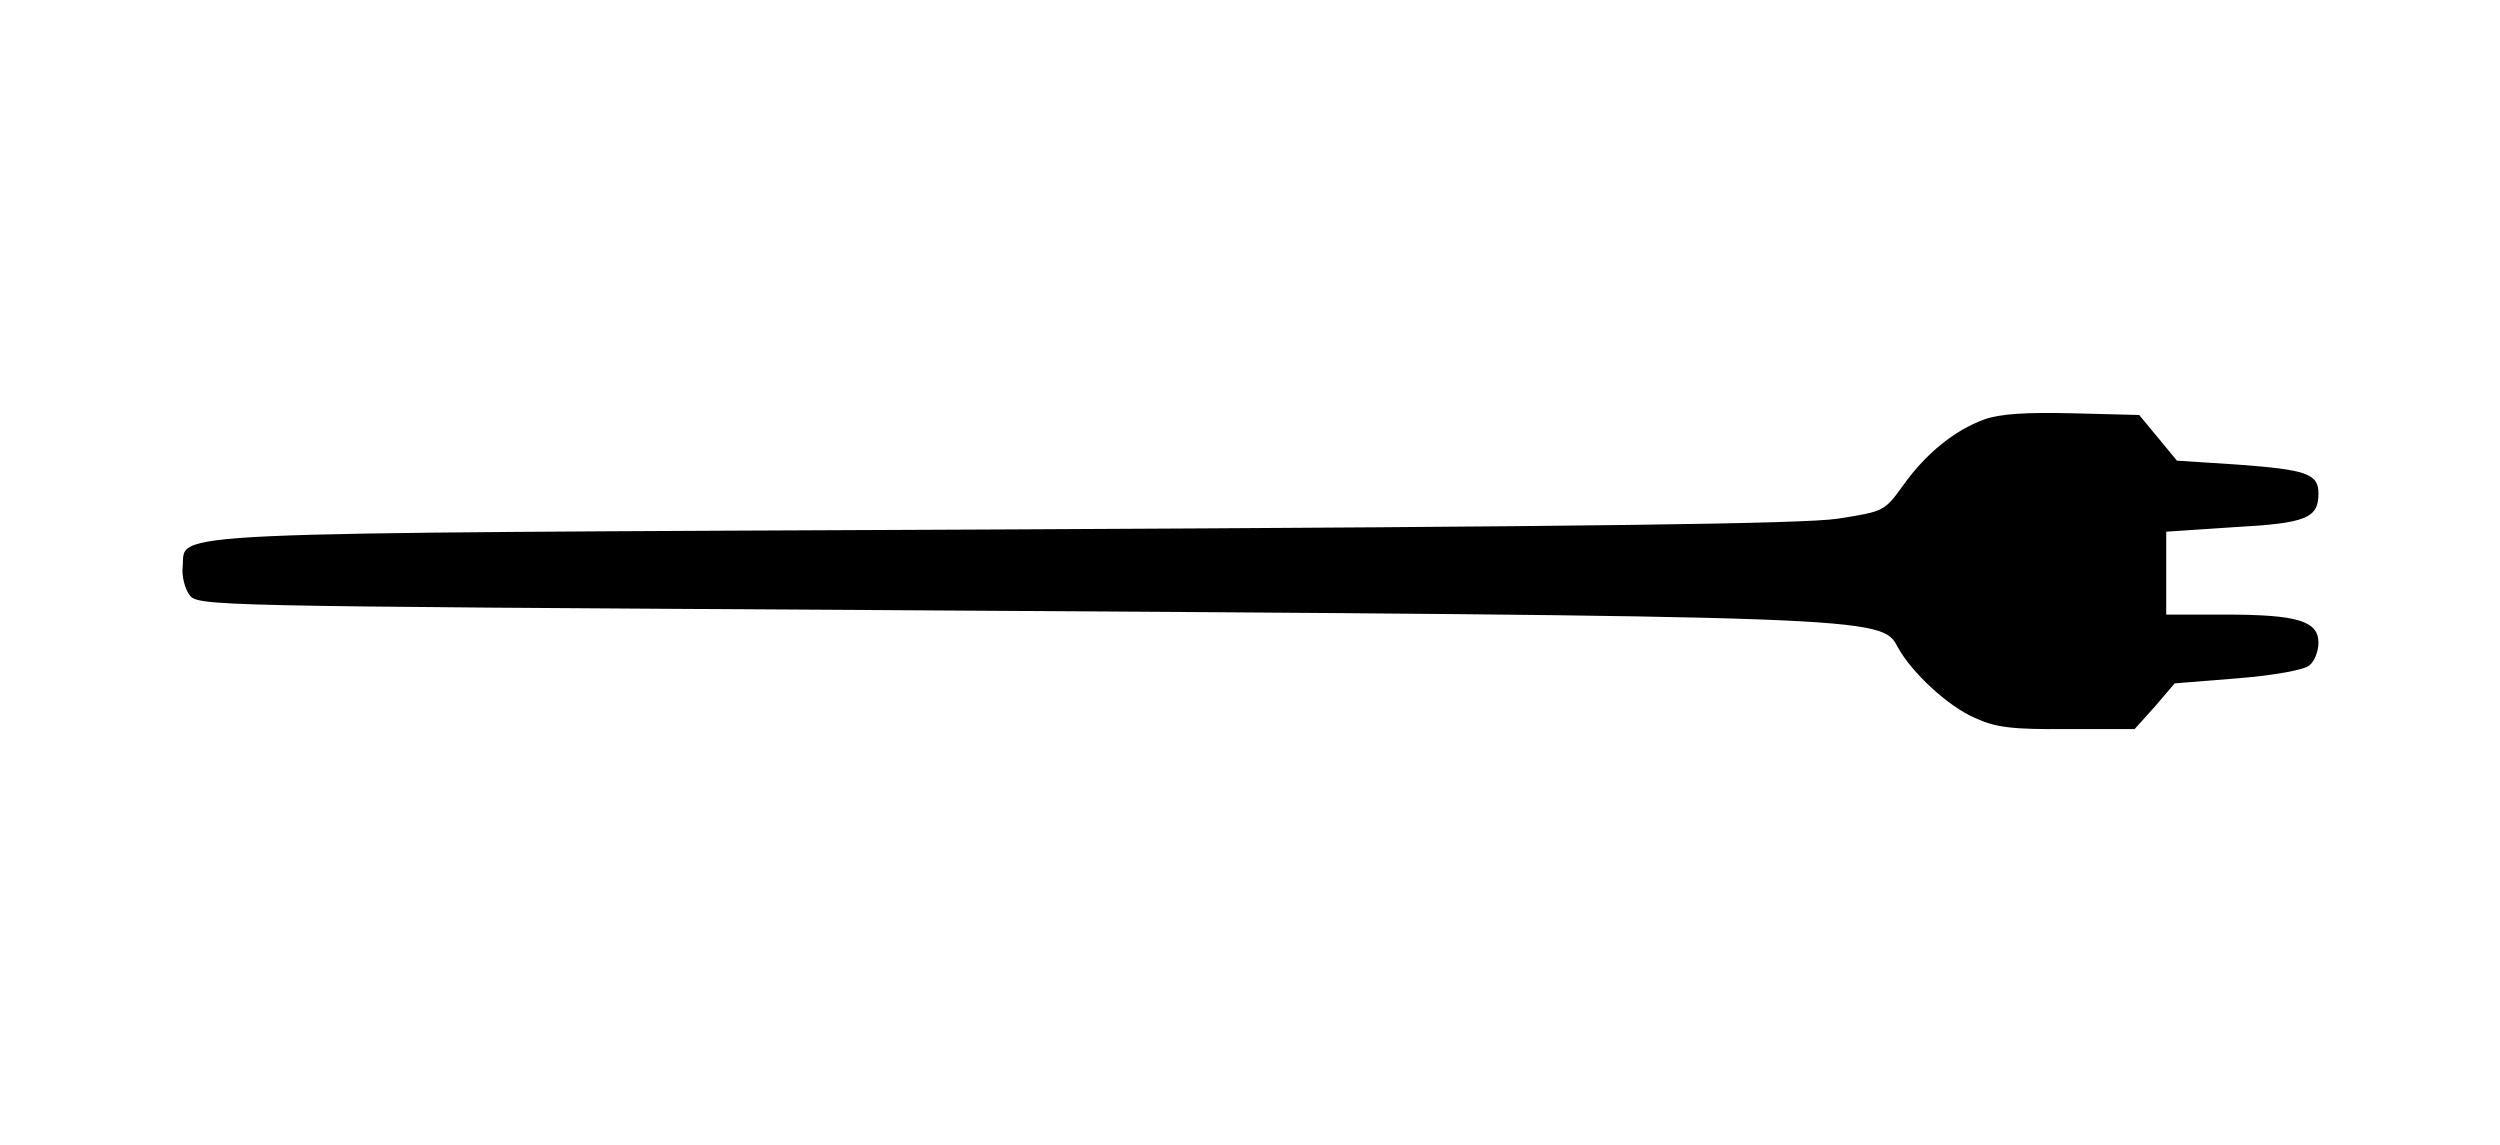 <?xml version="1.0" encoding="UTF-8" standalone="yes"?>
<svg version="1.0" xmlns="http://www.w3.org/2000/svg" width="332pt" height="152pt" viewBox="0 0 443 203" preserveAspectRatio="xMidYMid meet">
  <g transform="translate(0,203) scale(0.1,-0.1)" fill="#000000" stroke="none">
    <path d="M3517 1286 c-52 -19 -103 -60 -143 -116 -34 -47 -34 -47 -117 -60
-61 -9 -433 -14 -1477 -19 -1534 -7 -1452 -3 -1458 -66 -2 -17 4 -39 12 -50
14 -20 30 -20 1218 -27 1782 -11 1783 -11 1812 -66 24 -44 88 -104 136 -125
37 -17 65 -21 165 -20 l119 0 36 40 35 41 112 9 c63 5 119 15 127 23 9 7 16
25 16 40 0 39 -38 50 -166 50 l-104 0 0 74 0 73 120 8 c129 7 150 16 150 60 0
35 -22 42 -143 51 l-108 7 -33 40 -34 41 -118 3 c-84 2 -130 -1 -157 -11z"/>
  </g>
</svg>